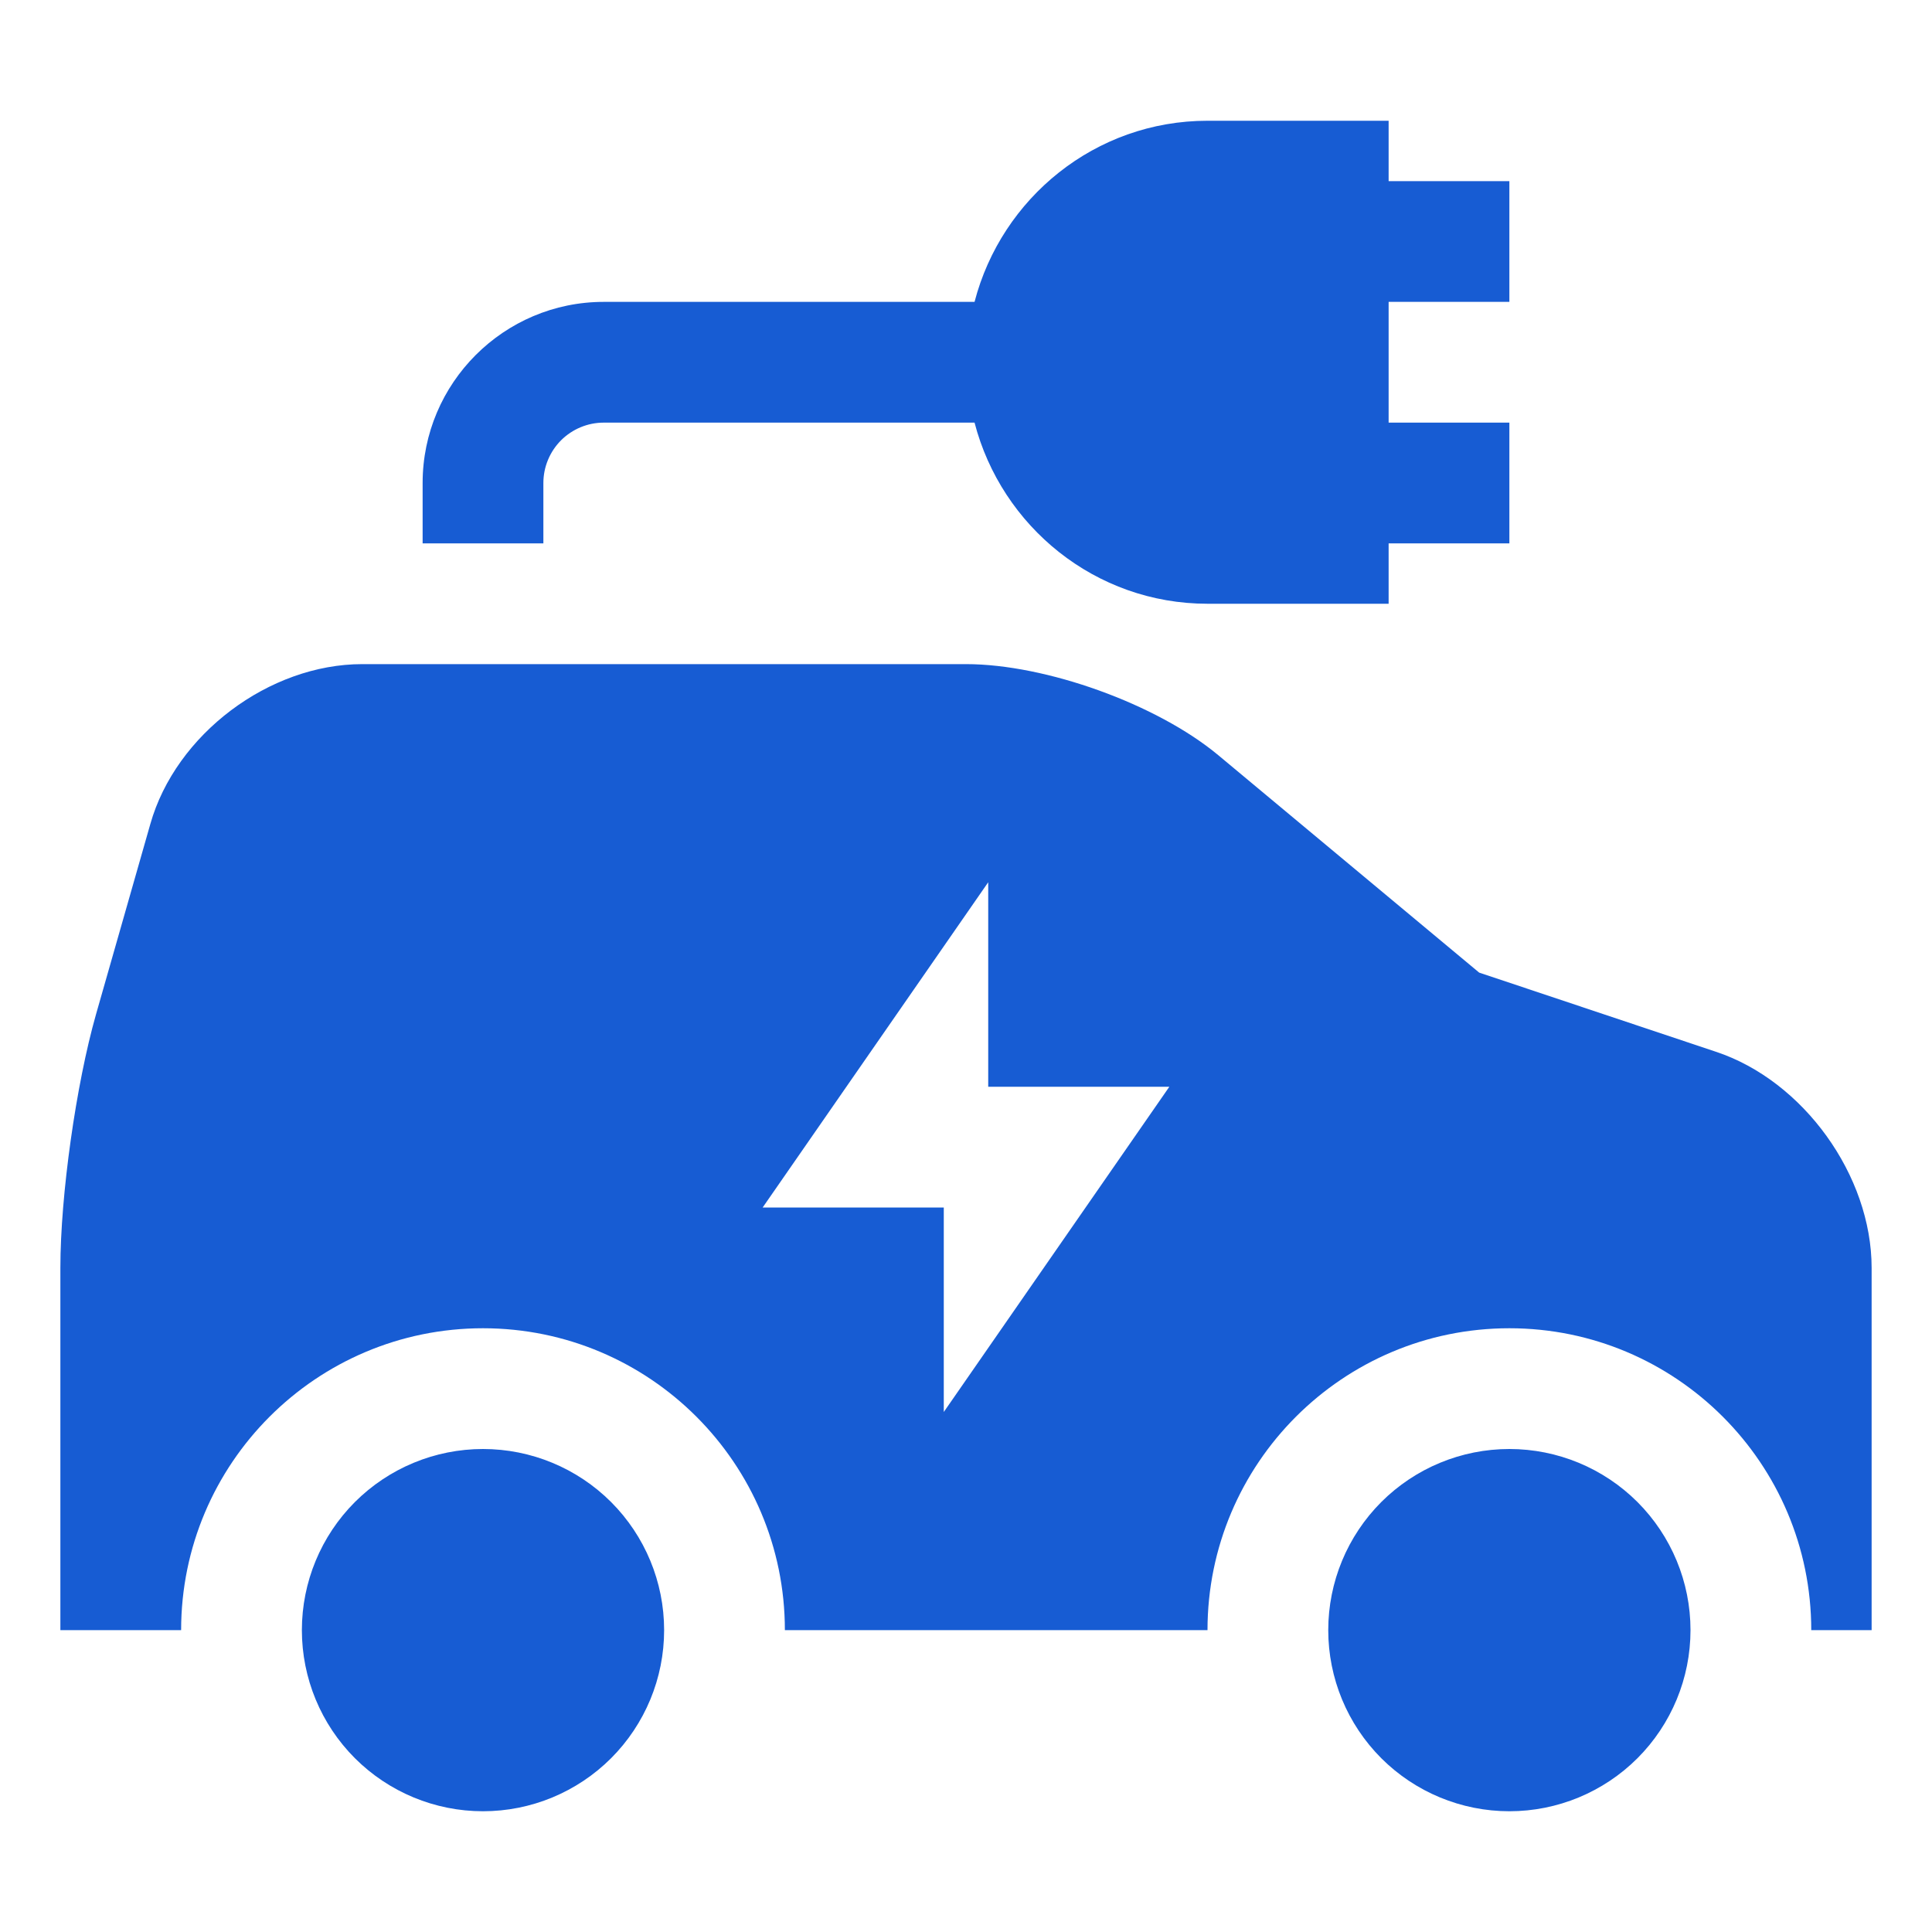 <svg width="40" height="40" viewBox="0 0 40 40" fill="none" xmlns="http://www.w3.org/2000/svg">
    <path d="M13.75 33.75C13.75 34.745 13.355 35.698 12.652 36.402C11.948 37.105 10.995 37.5 10 37.5C9.005 37.5 8.052 37.105 7.348 36.402C6.645 35.698 6.25 34.745 6.25 33.75C6.25 32.755 6.645 31.802 7.348 31.098C8.052 30.395 9.005 30 10 30C10.995 30 11.948 30.395 12.652 31.098C13.355 31.802 13.75 32.755 13.75 33.75ZM31.25 30C30.255 30 29.302 30.395 28.598 31.098C27.895 31.802 27.5 32.755 27.5 33.75C27.5 34.745 27.895 35.698 28.598 36.402C29.302 37.105 30.255 37.5 31.25 37.5C32.245 37.5 33.198 37.105 33.902 36.402C34.605 35.698 35 34.745 35 33.75C35 32.755 34.605 31.802 33.902 31.098C33.198 30.395 32.245 30 31.25 30ZM38.75 26.25V33.75H37.5C37.5 30.3 34.7 27.5 31.25 27.5C27.8 27.5 25 30.3 25 33.75H16.25C16.25 30.3 13.45 27.5 10 27.5C6.55 27.5 3.75 30.3 3.75 33.75H1.25V26.25C1.25 24.75 1.575 22.45 1.988 21L3.112 17.062C3.638 15.2 5.575 13.75 7.5 13.75H20C21.65 13.75 23.95 14.575 25.225 15.637L30.625 20.137L35.525 21.775C37.337 22.375 38.75 24.337 38.75 26.25ZM24.21 22.5H20.46V18.266L15.79 25H19.54V29.234L24.21 22.5ZM31.25 6.25V3.75H28.75V2.5H25C22.677 2.5 20.736 4.1 20.177 6.25H12.5C10.432 6.25 8.75 7.933 8.75 10V11.25H11.25V10C11.25 9.668 11.382 9.351 11.616 9.116C11.851 8.882 12.168 8.75 12.5 8.75H20.177C20.736 10.9 22.677 12.5 25 12.5H28.75V11.25H31.25V8.75H28.75V6.25H31.25Z" fill="#175CD3"/>
</svg>
